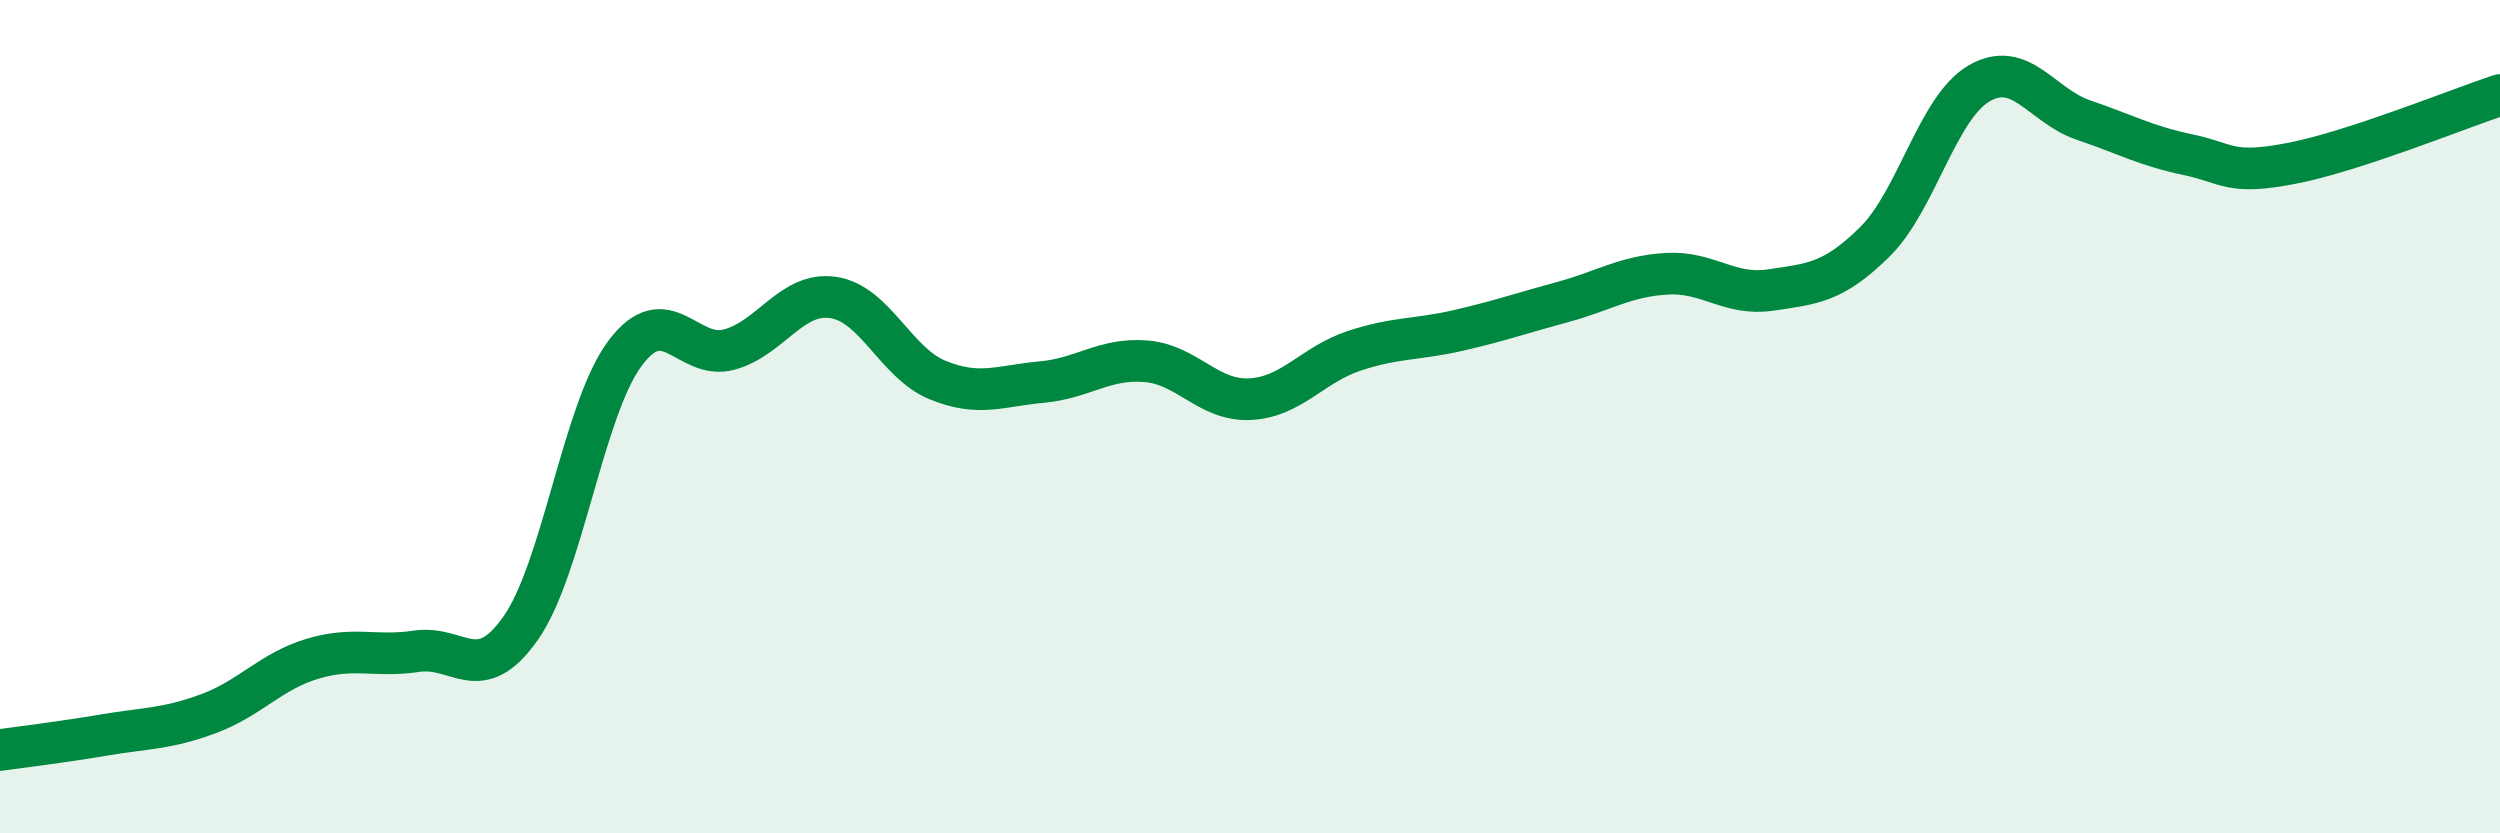 
    <svg width="60" height="20" viewBox="0 0 60 20" xmlns="http://www.w3.org/2000/svg">
      <path
        d="M 0,18 C 0.5,17.93 1.5,17.81 2.5,17.64 C 3.5,17.47 4,17.5 5,17.13 C 6,16.76 6.5,16.11 7.5,15.81 C 8.5,15.51 9,15.78 10,15.63 C 11,15.48 11.5,16.5 12.5,15.07 C 13.5,13.64 14,9.82 15,8.48 C 16,7.14 16.5,8.66 17.5,8.39 C 18.5,8.12 19,6.99 20,7.14 C 21,7.29 21.5,8.71 22.5,9.12 C 23.5,9.53 24,9.26 25,9.17 C 26,9.08 26.5,8.59 27.5,8.67 C 28.5,8.75 29,9.63 30,9.58 C 31,9.53 31.5,8.75 32.5,8.42 C 33.5,8.09 34,8.16 35,7.93 C 36,7.7 36.5,7.52 37.5,7.25 C 38.5,6.98 39,6.63 40,6.57 C 41,6.51 41.5,7.11 42.5,6.96 C 43.5,6.81 44,6.79 45,5.8 C 46,4.81 46.5,2.58 47.5,2 C 48.5,1.42 49,2.54 50,2.88 C 51,3.22 51.5,3.5 52.5,3.71 C 53.5,3.92 53.5,4.21 55,3.92 C 56.5,3.63 59,2.61 60,2.28L60 20L0 20Z"
        fill="#008740"
        opacity="0.1"
        stroke-linecap="round"
        stroke-linejoin="round"
      />
      <path
        d="M 0,18 C 0.5,17.93 1.5,17.81 2.5,17.64 C 3.5,17.47 4,17.5 5,17.13 C 6,16.76 6.5,16.11 7.5,15.81 C 8.5,15.51 9,15.78 10,15.63 C 11,15.48 11.5,16.5 12.5,15.07 C 13.5,13.64 14,9.82 15,8.48 C 16,7.14 16.5,8.66 17.5,8.39 C 18.5,8.12 19,6.99 20,7.14 C 21,7.29 21.5,8.71 22.5,9.12 C 23.5,9.53 24,9.26 25,9.17 C 26,9.08 26.5,8.59 27.5,8.67 C 28.5,8.75 29,9.63 30,9.58 C 31,9.53 31.5,8.75 32.5,8.42 C 33.5,8.09 34,8.16 35,7.93 C 36,7.7 36.5,7.52 37.5,7.25 C 38.5,6.98 39,6.63 40,6.57 C 41,6.51 41.5,7.11 42.5,6.96 C 43.5,6.81 44,6.79 45,5.8 C 46,4.81 46.5,2.58 47.5,2 C 48.5,1.42 49,2.54 50,2.88 C 51,3.22 51.5,3.5 52.5,3.71 C 53.5,3.92 53.5,4.21 55,3.92 C 56.5,3.63 59,2.61 60,2.28"
        stroke="#008740"
        stroke-width="1"
        fill="none"
        stroke-linecap="round"
        stroke-linejoin="round"
      />
    </svg>
  